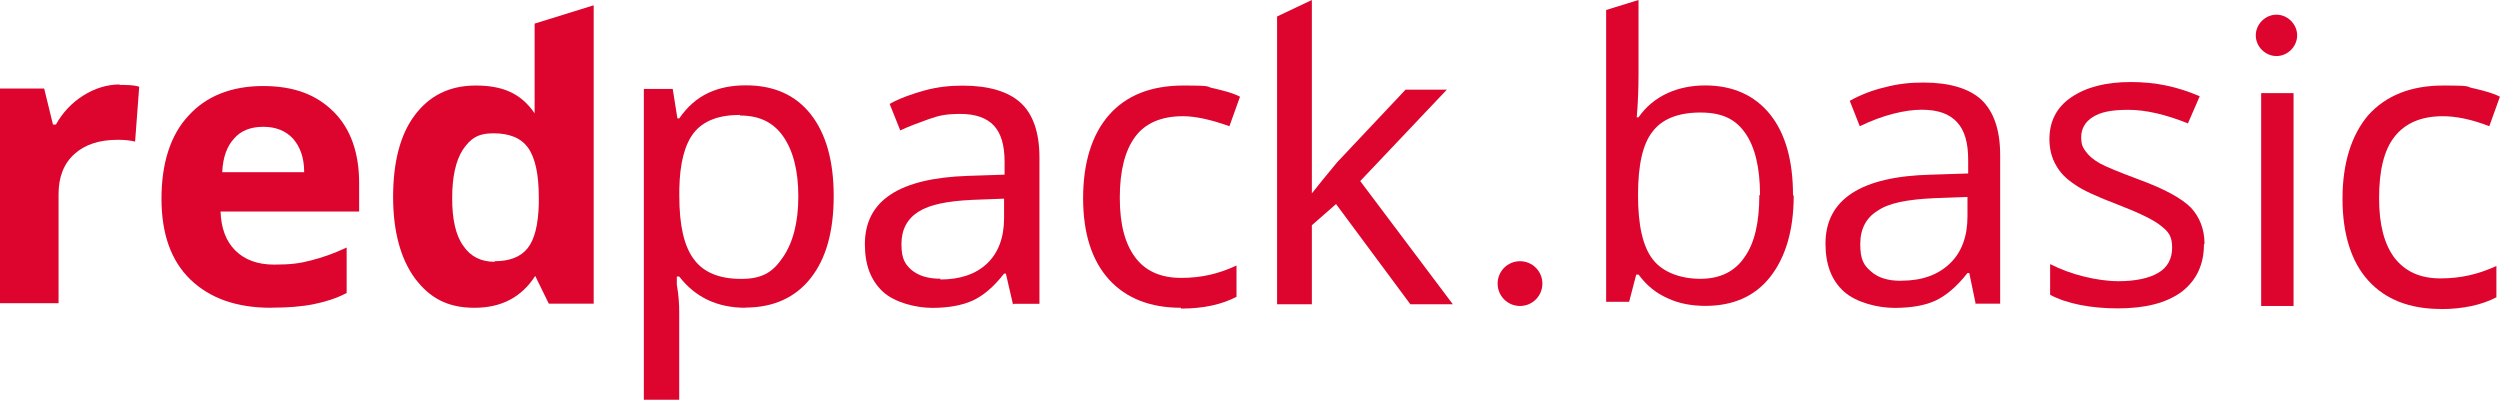 <?xml version="1.0" encoding="UTF-8"?>
<svg id="Ebene_1" xmlns="http://www.w3.org/2000/svg" version="1.1" viewBox="0 0 250.18 40">
  <!-- Generator: Adobe Illustrator 29.4.0, SVG Export Plug-In . SVG Version: 2.1.0 Build 152)  -->
  <defs>
    <style>
      .st0 {
        fill: #dd042d;
      }
    </style>
  </defs>
  <g id="Bildmaterial_18">
    <g>
      <path class="st0" d="M11.92,8.5c.77,0,1.47,0,2.01.18l-.41,5.49c-.47-.12-1.06-.18-1.71-.18-1.89,0-3.3.47-4.36,1.42s-1.59,2.3-1.59,4.01v10.92H0V8.86h4.42l.88,3.6h.3c.65-1.18,1.59-2.18,2.72-2.89,1.12-.71,2.36-1.12,3.72-1.12"/>
      <path class="st0" d="M26.31,12.69c-1.24,0-2.24.41-2.89,1.18-.71.77-1.12,1.89-1.18,3.36h8.2c0-1.47-.41-2.54-1.12-3.36-.71-.77-1.71-1.18-2.95-1.18M27.14,30.8c-3.48,0-6.13-.95-8.09-2.83-1.95-1.89-2.89-4.6-2.89-8.09s.88-6.37,2.72-8.32c1.77-1.95,4.31-2.95,7.44-2.95s5.37.88,7.08,2.59,2.54,4.13,2.54,7.14v2.83h-13.87c.06,1.65.53,2.95,1.47,3.89s2.24,1.42,3.89,1.42,2.54-.12,3.66-.41c1.18-.3,2.36-.71,3.6-1.3v4.55c-1,.53-2.12.88-3.3,1.12s-2.59.35-4.25.35"/>
      <path class="st0" d="M49.5,26.14c1.47,0,2.59-.41,3.3-1.3s1.06-2.36,1.12-4.42v-.65c0-2.3-.35-3.95-1.06-4.96s-1.89-1.47-3.48-1.47-2.3.53-3.07,1.65c-.71,1.12-1.06,2.72-1.06,4.84s.35,3.72,1.12,4.78c.71,1.06,1.77,1.59,3.13,1.59M53.51,2.36l5.9-1.83v29.86h-4.49l-1.36-2.78c-1.36,2.12-3.36,3.19-6.08,3.19s-4.49-1-5.96-2.95c-1.42-1.95-2.18-4.66-2.18-8.14s.71-6.26,2.18-8.2c1.47-1.95,3.48-2.95,6.08-2.95s4.49.71,5.9,2.78V2.36h0Z"/>
      <path class="st0" d="M152.11,30.62c-1.24,0-2.24-1-2.24-2.24s1-2.24,2.24-2.24,2.24,1,2.24,2.24-1,2.24-2.24,2.24"/>
      <path class="st0" d="M74.05,11.5c-2.12,0-3.66.59-4.6,1.77s-1.42,3.07-1.47,5.66v.71c0,2.89.47,5.01,1.47,6.32.95,1.3,2.54,1.95,4.72,1.95s3.19-.71,4.19-2.18c1-1.47,1.53-3.48,1.53-6.08s-.53-4.6-1.53-6.02-2.42-2.07-4.31-2.07M74.64,30.8c-2.89,0-5.07-1.06-6.67-3.13h-.24v.82c.18,1,.24,1.95.24,2.72v8.79h-3.54V8.9h2.89l.47,2.95h.18c.82-1.18,1.77-2.01,2.89-2.54s2.36-.77,3.78-.77c2.78,0,4.96.95,6.49,2.89,1.53,1.95,2.3,4.66,2.3,8.2s-.77,6.26-2.3,8.2-3.72,2.95-6.55,2.95"/>
      <path class="st0" d="M94.11,27.97c1.95,0,3.54-.53,4.66-1.59s1.71-2.59,1.71-4.55v-1.95l-3.19.12c-2.48.12-4.25.47-5.37,1.18s-1.71,1.77-1.71,3.24.35,2.01,1,2.59c.71.59,1.65.88,2.89.88M101.37,30.45l-.71-3.07h-.18c-1.06,1.36-2.12,2.24-3.19,2.72-1.06.47-2.42.71-4.01.71s-3.78-.53-4.96-1.65c-1.18-1.12-1.77-2.65-1.77-4.72,0-4.36,3.42-6.61,10.32-6.84l3.66-.12v-1.3c0-1.65-.35-2.83-1.06-3.6s-1.83-1.18-3.36-1.18-2.18.18-3.19.53c-1.01.36-1.95.71-2.83,1.12l-1.06-2.65c1.06-.59,2.24-1,3.54-1.36,1.3-.35,2.54-.47,3.78-.47,2.59,0,4.55.59,5.78,1.71s1.89,2.95,1.89,5.49v14.63h-2.54l-.12.06h0Z"/>
      <path class="st0" d="M118.18,30.8c-3.07,0-5.49-.95-7.2-2.83-1.71-1.89-2.59-4.6-2.59-8.14s.88-6.37,2.59-8.32c1.71-1.95,4.19-2.95,7.44-2.95s2.07.12,3.13.3c1,.24,1.89.47,2.54.82l-1.06,2.95c-1.83-.65-3.36-1-4.66-1-2.18,0-3.78.71-4.78,2.07s-1.53,3.36-1.53,6.08.53,4.6,1.53,5.96,2.54,2.07,4.6,2.07,3.78-.41,5.55-1.24v3.13c-1.47.77-3.3,1.18-5.55,1.18"/>
      <polygon class="st0" points="131.28 0 127.8 1.65 127.8 30.45 131.28 30.45 131.28 22.54 133.7 20.42 141.14 30.45 145.39 30.45 136.12 18.12 144.79 8.97 140.66 8.97 133.82 16.23 132.46 17.88 131.28 19.35 131.28 0"/>
      <path class="st0" d="M197.72,30.45l-.65-3.13h-.18c-1.06,1.36-2.18,2.3-3.24,2.78s-2.42.71-4.07.71-3.84-.53-5.07-1.65c-1.24-1.12-1.83-2.72-1.83-4.78,0-4.42,3.54-6.73,10.56-6.9l3.72-.12v-1.36c0-1.71-.35-2.95-1.12-3.78s-1.89-1.24-3.54-1.24-3.89.53-6.19,1.65l-1-2.54c1.06-.59,2.24-1.06,3.54-1.36,1.3-.35,2.54-.47,3.84-.47,2.59,0,4.55.59,5.78,1.71,1.24,1.18,1.89,3.01,1.89,5.55v14.87h-2.42v.06h0ZM190.28,28.09c2.07,0,3.66-.59,4.84-1.71s1.77-2.72,1.77-4.72v-1.95l-3.3.12c-2.65.12-4.55.47-5.66,1.24-1.18.71-1.77,1.83-1.77,3.36s.35,2.12,1.06,2.72c.71.65,1.71.95,3.01.95"/>
      <path class="st0" d="M220.55,24.49c0,2.01-.77,3.6-2.24,4.72-1.53,1.12-3.66,1.65-6.37,1.65s-5.13-.47-6.78-1.36v-3.07c1.06.53,2.18.95,3.36,1.24s2.36.47,3.48.47c1.71,0,3.07-.3,3.95-.82.95-.53,1.42-1.42,1.42-2.54s-.35-1.59-1.12-2.18c-.71-.59-2.18-1.3-4.31-2.12-2.01-.77-3.48-1.42-4.31-2.01-.88-.59-1.47-1.18-1.89-1.95-.41-.71-.65-1.59-.65-2.59,0-1.77.71-3.19,2.18-4.19s3.42-1.53,5.96-1.53,4.66.47,6.9,1.42l-1.18,2.72c-2.18-.88-4.19-1.36-5.96-1.36s-2.78.24-3.54.71c-.77.47-1.18,1.18-1.18,2.01s.18,1.06.47,1.47.77.82,1.42,1.18,1.95.88,3.84,1.59c2.59.95,4.31,1.89,5.25,2.83.88.95,1.36,2.18,1.36,3.6"/>
      <path class="st0" d="M176.06,19.53c0,2.72-.47,4.78-1.47,6.19-.95,1.42-2.42,2.18-4.42,2.18s-3.78-.65-4.78-1.95-1.47-3.42-1.47-6.43.47-5.13,1.47-6.37c.95-1.24,2.54-1.89,4.78-1.89s3.54.71,4.49,2.07,1.47,3.42,1.47,6.19M179.43,19.53c0-3.48-.77-6.19-2.3-8.09s-3.72-2.89-6.49-2.89-5.19,1.06-6.67,3.19h-.18c.12-1.3.18-2.78.18-4.42V0l-3.24,1v29.2h2.3l.71-2.72h.24c.77,1.06,1.71,1.83,2.89,2.36,1.12.53,2.42.77,3.78.77,2.78,0,4.96-.95,6.49-2.89s2.36-4.66,2.36-8.14"/>
      <path class="st0" d="M244.27,30.92c-3.13,0-5.55-.95-7.26-2.83s-2.59-4.66-2.59-8.2.88-6.37,2.59-8.38c1.77-1.95,4.25-2.95,7.49-2.95s2.07.12,3.13.3c1,.24,1.89.47,2.54.82l-1.06,2.95c-1.83-.71-3.36-1-4.66-1-2.18,0-3.78.71-4.84,2.07s-1.53,3.42-1.53,6.13.53,4.6,1.53,5.96c1.06,1.36,2.54,2.07,4.6,2.07s3.78-.41,5.61-1.24v3.13c-1.47.77-3.36,1.18-5.55,1.18"/>
      <path class="st0" d="M229.88,3.54c0,1.12-.95,2.07-2.07,2.07s-2.07-.95-2.07-2.07.95-2.07,2.07-2.07,2.07.95,2.07,2.07"/>
      <rect class="st0" x="226.28" y="9.32" width="3.24" height="21.3"/>
    </g>
  </g>
</svg>